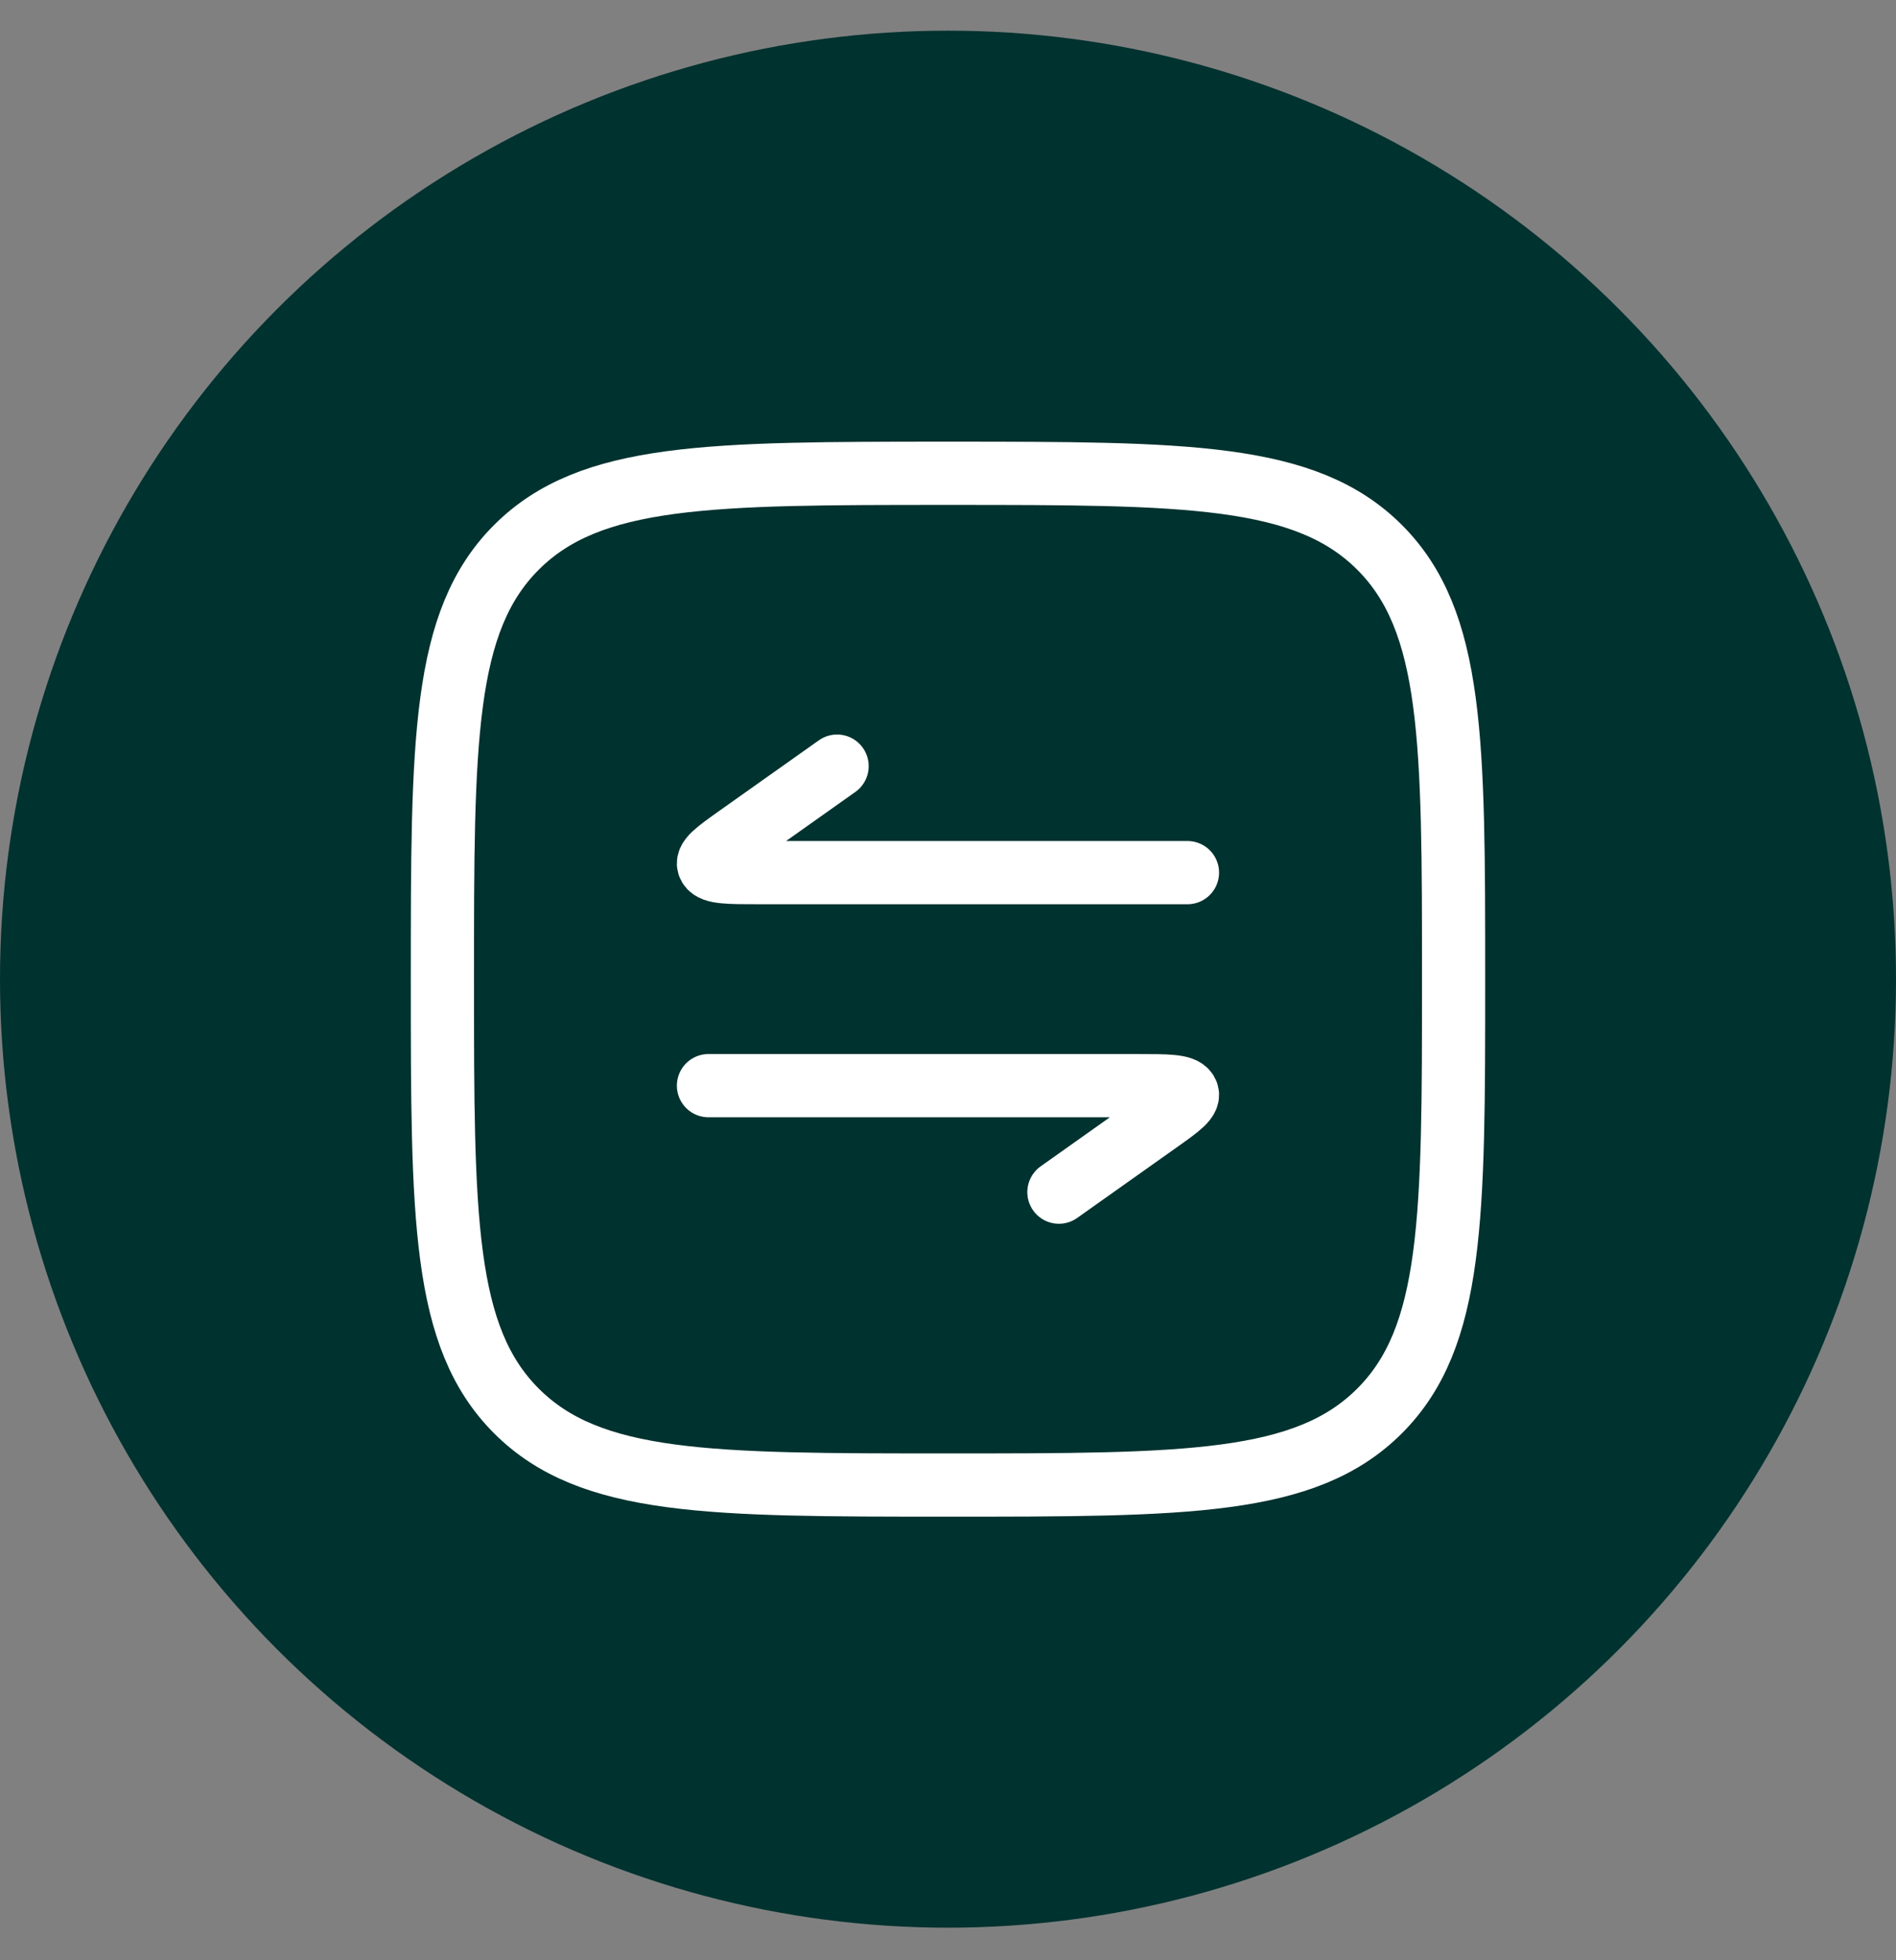 <svg xmlns="http://www.w3.org/2000/svg" width="30" height="31" viewBox="0 0 30 31" fill="none"><rect x="0" y="0" width="30" height="31" fill="#808080" stroke="none"/><circle cx="15" cy="15.485" r="15" fill="#00322F"></circle><path d="M7 15.485C7 11.714 7 9.827 8.171 8.656C9.343 7.485 11.228 7.485 15 7.485C18.771 7.485 20.657 7.485 21.829 8.656C23 9.827 23 11.713 23 15.485C23 19.256 23 21.142 21.829 22.313C20.657 23.485 18.772 23.485 15 23.485C11.229 23.485 9.343 23.485 8.171 22.313C7 21.142 7 19.256 7 15.485Z" stroke="white" stroke-linecap="round" stroke-linejoin="round"></path><path d="M13.245 12.116L11.679 13.225C11.334 13.47 11.161 13.592 11.222 13.697C11.283 13.8 11.527 13.8 12.015 13.8H18.789M16.755 18.853L18.32 17.744C18.665 17.5 18.838 17.377 18.777 17.272C18.717 17.169 18.472 17.169 17.984 17.169H11.21" stroke="white" stroke-linecap="round" stroke-linejoin="round"></path></svg>